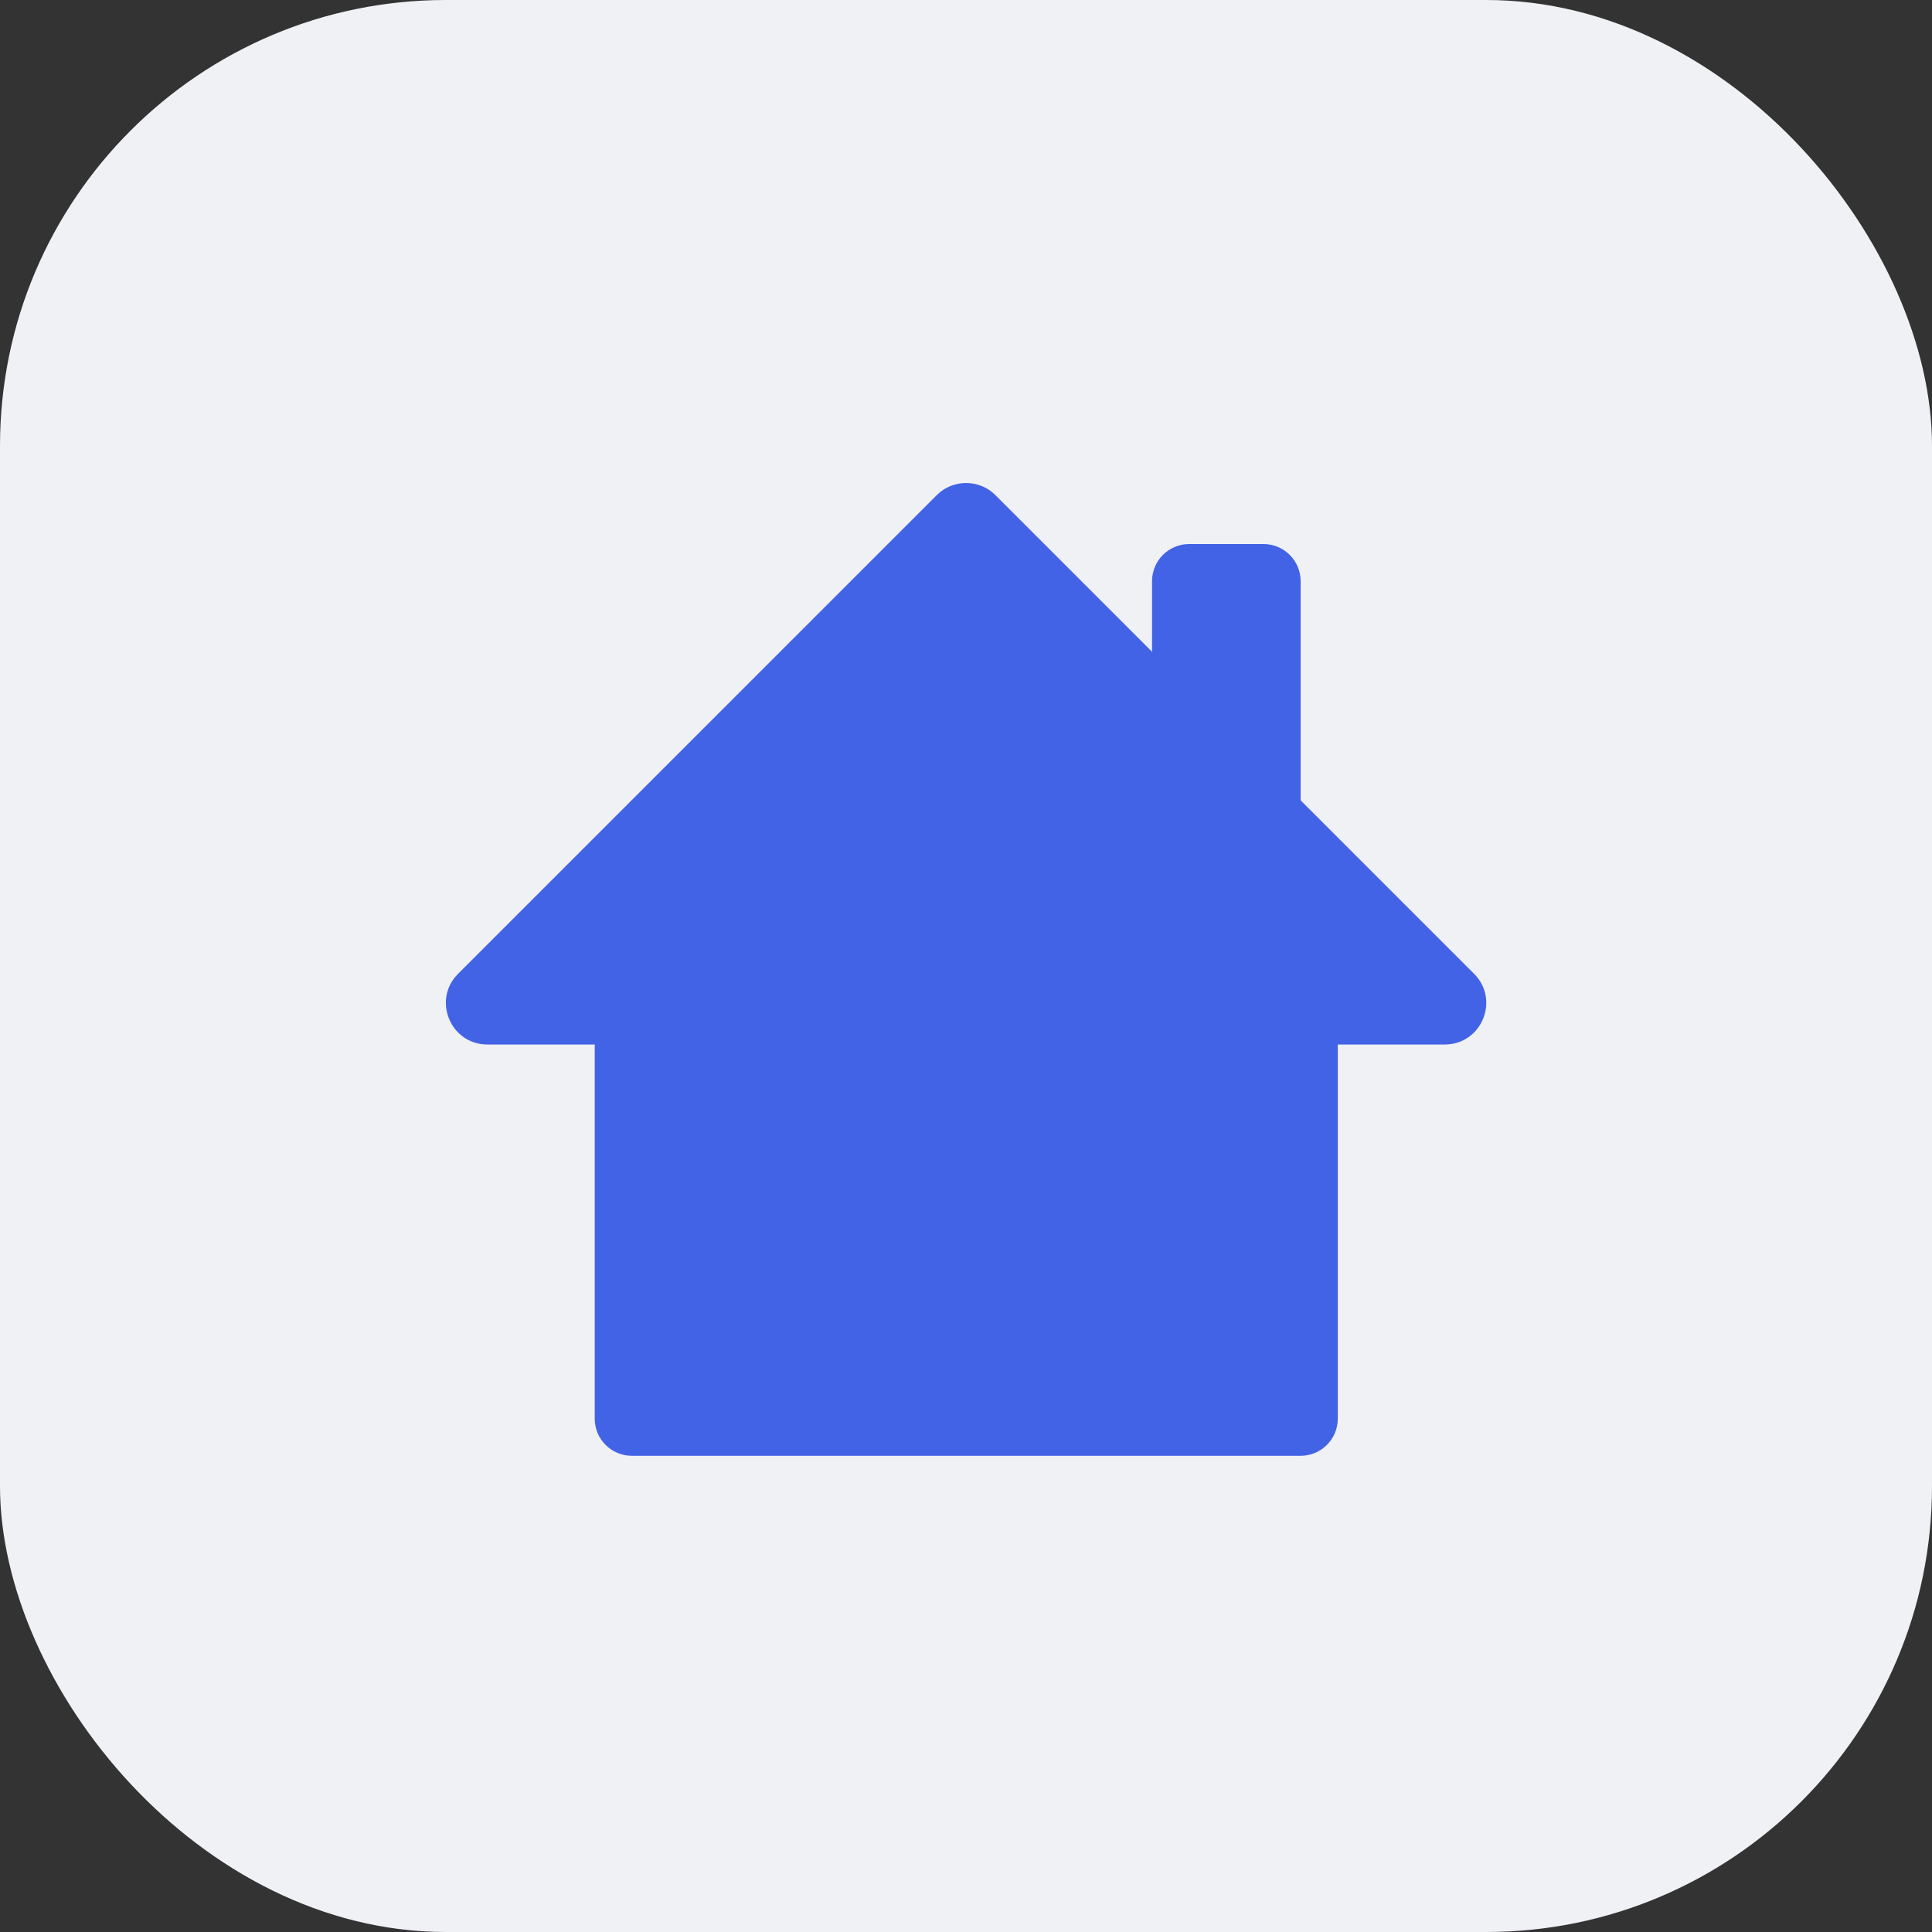 <svg width="52" height="52" viewBox="0 0 52 52" fill="none" xmlns="http://www.w3.org/2000/svg">
<rect x="0" y="0" width="52" height="52" fill="#333333" stroke="none"/>
<rect width="52" height="52" rx="12" fill="#F0F1F5"/>
<g clip-path="url(#clip0_5977_1928)">
<path d="M35.007 27.183H17.007C16.454 27.183 16.007 27.63 16.007 28.183V38.183C16.007 38.735 16.454 39.183 17.007 39.183H35.007C35.559 39.183 36.007 38.735 36.007 38.183V28.183C36.007 27.63 35.559 27.183 35.007 27.183Z" fill="#4363E6"/>
<path d="M34.007 14.643H32.007C31.454 14.643 31.007 15.09 31.007 15.643V25.643C31.007 26.195 31.454 26.643 32.007 26.643H34.007C34.559 26.643 35.007 26.195 35.007 25.643V15.643C35.007 15.09 34.559 14.643 34.007 14.643Z" fill="#4363E6"/>
<path d="M25.217 13.322L12.327 26.212C11.627 26.913 12.127 28.113 13.117 28.113H38.887C39.877 28.113 40.377 26.913 39.677 26.212L26.787 13.322C26.357 12.893 25.647 12.893 25.217 13.322Z" fill="#4363E6"/>
</g>
<defs>
<clipPath id="clip0_5977_1928">
<rect width="28" height="28" fill="white" transform="translate(12 12)"/>
</clipPath>
</defs>
</svg>
